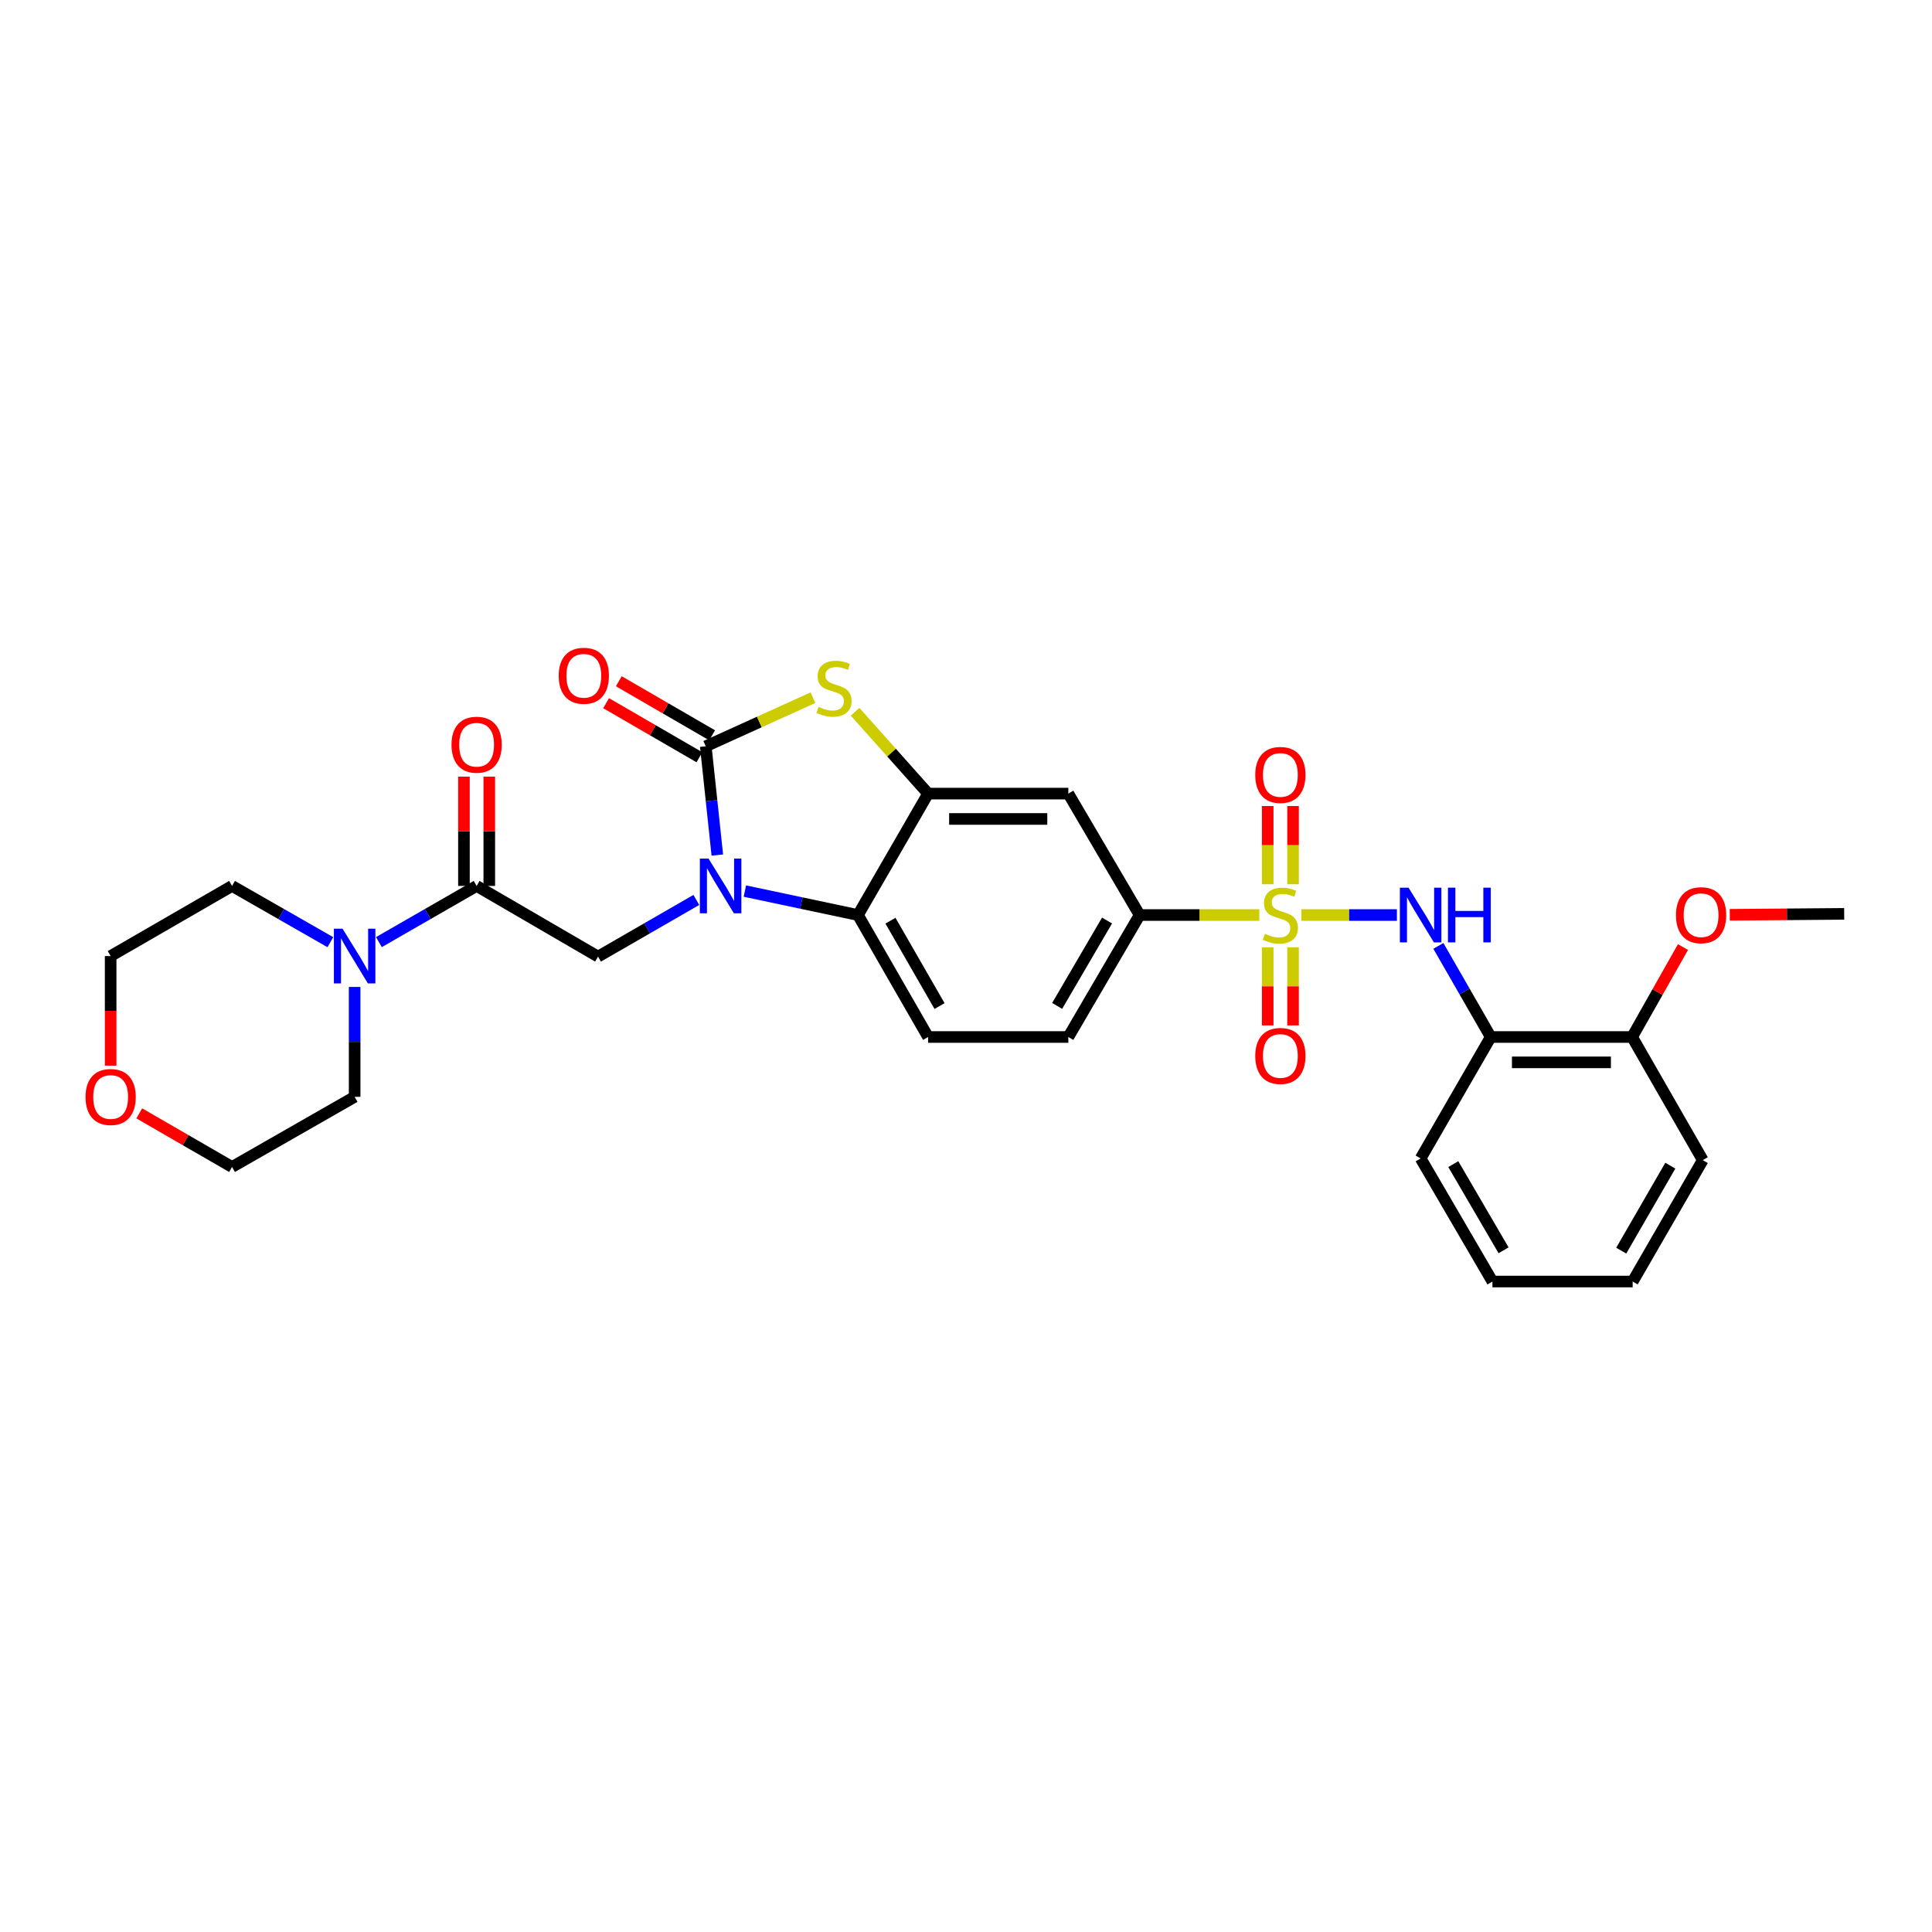 <?xml version='1.0' encoding='iso-8859-1'?>
<svg version='1.1' baseProfile='full'
              xmlns='http://www.w3.org/2000/svg'
                      xmlns:rdkit='http://www.rdkit.org/xml'
                      xmlns:xlink='http://www.w3.org/1999/xlink'
                  xml:space='preserve'
width='1000px' height='1000px' viewBox='0 0 1000 1000'>
<!-- END OF HEADER -->
<rect style='opacity:1.0;fill:#FFFFFF;stroke:none' width='1000' height='1000' x='0' y='0'> </rect>
<path class='bond-5' d='M 673.614,473.618 L 698.323,473.618' style='fill:none;fill-rule:evenodd;stroke:#CCCC00;stroke-width:6px;stroke-linecap:butt;stroke-linejoin:miter;stroke-opacity:1' />
<path class='bond-5' d='M 698.323,473.618 L 723.032,473.618' style='fill:none;fill-rule:evenodd;stroke:#0000FF;stroke-width:6px;stroke-linecap:butt;stroke-linejoin:miter;stroke-opacity:1' />
<path class='bond-8' d='M 651.818,473.618 L 620.839,473.618' style='fill:none;fill-rule:evenodd;stroke:#CCCC00;stroke-width:6px;stroke-linecap:butt;stroke-linejoin:miter;stroke-opacity:1' />
<path class='bond-8' d='M 620.839,473.618 L 589.861,473.618' style='fill:none;fill-rule:evenodd;stroke:#000000;stroke-width:6px;stroke-linecap:butt;stroke-linejoin:miter;stroke-opacity:1' />
<path class='bond-12' d='M 669.28,457.683 L 669.28,437.441' style='fill:none;fill-rule:evenodd;stroke:#CCCC00;stroke-width:6px;stroke-linecap:butt;stroke-linejoin:miter;stroke-opacity:1' />
<path class='bond-12' d='M 669.28,437.441 L 669.28,417.199' style='fill:none;fill-rule:evenodd;stroke:#FF0000;stroke-width:6px;stroke-linecap:butt;stroke-linejoin:miter;stroke-opacity:1' />
<path class='bond-12' d='M 656.159,457.683 L 656.159,437.441' style='fill:none;fill-rule:evenodd;stroke:#CCCC00;stroke-width:6px;stroke-linecap:butt;stroke-linejoin:miter;stroke-opacity:1' />
<path class='bond-12' d='M 656.159,437.441 L 656.159,417.199' style='fill:none;fill-rule:evenodd;stroke:#FF0000;stroke-width:6px;stroke-linecap:butt;stroke-linejoin:miter;stroke-opacity:1' />
<path class='bond-13' d='M 656.159,490.319 L 656.159,510.536' style='fill:none;fill-rule:evenodd;stroke:#CCCC00;stroke-width:6px;stroke-linecap:butt;stroke-linejoin:miter;stroke-opacity:1' />
<path class='bond-13' d='M 656.159,510.536 L 656.159,530.752' style='fill:none;fill-rule:evenodd;stroke:#FF0000;stroke-width:6px;stroke-linecap:butt;stroke-linejoin:miter;stroke-opacity:1' />
<path class='bond-13' d='M 669.28,490.319 L 669.28,510.536' style='fill:none;fill-rule:evenodd;stroke:#CCCC00;stroke-width:6px;stroke-linecap:butt;stroke-linejoin:miter;stroke-opacity:1' />
<path class='bond-13' d='M 669.28,510.536 L 669.28,530.752' style='fill:none;fill-rule:evenodd;stroke:#FF0000;stroke-width:6px;stroke-linecap:butt;stroke-linejoin:miter;stroke-opacity:1' />
<path class='bond-0' d='M 385.542,461.218 L 414.81,467.418' style='fill:none;fill-rule:evenodd;stroke:#0000FF;stroke-width:6px;stroke-linecap:butt;stroke-linejoin:miter;stroke-opacity:1' />
<path class='bond-0' d='M 414.81,467.418 L 444.079,473.618' style='fill:none;fill-rule:evenodd;stroke:#000000;stroke-width:6px;stroke-linecap:butt;stroke-linejoin:miter;stroke-opacity:1' />
<path class='bond-6' d='M 360.414,465.806 L 334.979,480.471' style='fill:none;fill-rule:evenodd;stroke:#0000FF;stroke-width:6px;stroke-linecap:butt;stroke-linejoin:miter;stroke-opacity:1' />
<path class='bond-6' d='M 334.979,480.471 L 309.545,495.136' style='fill:none;fill-rule:evenodd;stroke:#000000;stroke-width:6px;stroke-linecap:butt;stroke-linejoin:miter;stroke-opacity:1' />
<path class='bond-31' d='M 371.286,442.581 L 368.294,414.428' style='fill:none;fill-rule:evenodd;stroke:#0000FF;stroke-width:6px;stroke-linecap:butt;stroke-linejoin:miter;stroke-opacity:1' />
<path class='bond-31' d='M 368.294,414.428 L 365.302,386.276' style='fill:none;fill-rule:evenodd;stroke:#000000;stroke-width:6px;stroke-linecap:butt;stroke-linejoin:miter;stroke-opacity:1' />
<path class='bond-1' d='M 365.302,386.276 L 393.043,373.695' style='fill:none;fill-rule:evenodd;stroke:#000000;stroke-width:6px;stroke-linecap:butt;stroke-linejoin:miter;stroke-opacity:1' />
<path class='bond-1' d='M 393.043,373.695 L 420.784,361.114' style='fill:none;fill-rule:evenodd;stroke:#CCCC00;stroke-width:6px;stroke-linecap:butt;stroke-linejoin:miter;stroke-opacity:1' />
<path class='bond-15' d='M 368.591,380.599 L 344.443,366.605' style='fill:none;fill-rule:evenodd;stroke:#000000;stroke-width:6px;stroke-linecap:butt;stroke-linejoin:miter;stroke-opacity:1' />
<path class='bond-15' d='M 344.443,366.605 L 320.295,352.611' style='fill:none;fill-rule:evenodd;stroke:#FF0000;stroke-width:6px;stroke-linecap:butt;stroke-linejoin:miter;stroke-opacity:1' />
<path class='bond-15' d='M 362.012,391.952 L 337.864,377.958' style='fill:none;fill-rule:evenodd;stroke:#000000;stroke-width:6px;stroke-linecap:butt;stroke-linejoin:miter;stroke-opacity:1' />
<path class='bond-15' d='M 337.864,377.958 L 313.717,363.964' style='fill:none;fill-rule:evenodd;stroke:#FF0000;stroke-width:6px;stroke-linecap:butt;stroke-linejoin:miter;stroke-opacity:1' />
<path class='bond-2' d='M 442.596,368.402 L 461.488,389.585' style='fill:none;fill-rule:evenodd;stroke:#CCCC00;stroke-width:6px;stroke-linecap:butt;stroke-linejoin:miter;stroke-opacity:1' />
<path class='bond-2' d='M 461.488,389.585 L 480.38,410.768' style='fill:none;fill-rule:evenodd;stroke:#000000;stroke-width:6px;stroke-linecap:butt;stroke-linejoin:miter;stroke-opacity:1' />
<path class='bond-3' d='M 480.38,410.768 L 552.962,410.768' style='fill:none;fill-rule:evenodd;stroke:#000000;stroke-width:6px;stroke-linecap:butt;stroke-linejoin:miter;stroke-opacity:1' />
<path class='bond-3' d='M 491.268,423.889 L 542.074,423.889' style='fill:none;fill-rule:evenodd;stroke:#000000;stroke-width:6px;stroke-linecap:butt;stroke-linejoin:miter;stroke-opacity:1' />
<path class='bond-30' d='M 480.38,410.768 L 444.079,473.618' style='fill:none;fill-rule:evenodd;stroke:#000000;stroke-width:6px;stroke-linecap:butt;stroke-linejoin:miter;stroke-opacity:1' />
<path class='bond-4' d='M 444.079,473.618 L 480.38,536.752' style='fill:none;fill-rule:evenodd;stroke:#000000;stroke-width:6px;stroke-linecap:butt;stroke-linejoin:miter;stroke-opacity:1' />
<path class='bond-4' d='M 460.899,476.548 L 486.31,520.742' style='fill:none;fill-rule:evenodd;stroke:#000000;stroke-width:6px;stroke-linecap:butt;stroke-linejoin:miter;stroke-opacity:1' />
<path class='bond-11' d='M 744.5,489.598 L 758.051,513.175' style='fill:none;fill-rule:evenodd;stroke:#0000FF;stroke-width:6px;stroke-linecap:butt;stroke-linejoin:miter;stroke-opacity:1' />
<path class='bond-11' d='M 758.051,513.175 L 771.602,536.752' style='fill:none;fill-rule:evenodd;stroke:#000000;stroke-width:6px;stroke-linecap:butt;stroke-linejoin:miter;stroke-opacity:1' />
<path class='bond-7' d='M 309.545,495.136 L 246.695,458.558' style='fill:none;fill-rule:evenodd;stroke:#000000;stroke-width:6px;stroke-linecap:butt;stroke-linejoin:miter;stroke-opacity:1' />
<path class='bond-10' d='M 246.695,458.558 L 221.408,473.098' style='fill:none;fill-rule:evenodd;stroke:#000000;stroke-width:6px;stroke-linecap:butt;stroke-linejoin:miter;stroke-opacity:1' />
<path class='bond-10' d='M 221.408,473.098 L 196.121,487.637' style='fill:none;fill-rule:evenodd;stroke:#0000FF;stroke-width:6px;stroke-linecap:butt;stroke-linejoin:miter;stroke-opacity:1' />
<path class='bond-16' d='M 253.255,458.558 L 253.255,430.267' style='fill:none;fill-rule:evenodd;stroke:#000000;stroke-width:6px;stroke-linecap:butt;stroke-linejoin:miter;stroke-opacity:1' />
<path class='bond-16' d='M 253.255,430.267 L 253.255,401.976' style='fill:none;fill-rule:evenodd;stroke:#FF0000;stroke-width:6px;stroke-linecap:butt;stroke-linejoin:miter;stroke-opacity:1' />
<path class='bond-16' d='M 240.134,458.558 L 240.134,430.267' style='fill:none;fill-rule:evenodd;stroke:#000000;stroke-width:6px;stroke-linecap:butt;stroke-linejoin:miter;stroke-opacity:1' />
<path class='bond-16' d='M 240.134,430.267 L 240.134,401.976' style='fill:none;fill-rule:evenodd;stroke:#FF0000;stroke-width:6px;stroke-linecap:butt;stroke-linejoin:miter;stroke-opacity:1' />
<path class='bond-9' d='M 589.861,473.618 L 552.962,410.768' style='fill:none;fill-rule:evenodd;stroke:#000000;stroke-width:6px;stroke-linecap:butt;stroke-linejoin:miter;stroke-opacity:1' />
<path class='bond-17' d='M 589.861,473.618 L 552.962,536.752' style='fill:none;fill-rule:evenodd;stroke:#000000;stroke-width:6px;stroke-linecap:butt;stroke-linejoin:miter;stroke-opacity:1' />
<path class='bond-17' d='M 572.998,476.467 L 547.168,520.661' style='fill:none;fill-rule:evenodd;stroke:#000000;stroke-width:6px;stroke-linecap:butt;stroke-linejoin:miter;stroke-opacity:1' />
<path class='bond-21' d='M 183.561,510.841 L 183.561,539.279' style='fill:none;fill-rule:evenodd;stroke:#0000FF;stroke-width:6px;stroke-linecap:butt;stroke-linejoin:miter;stroke-opacity:1' />
<path class='bond-21' d='M 183.561,539.279 L 183.561,567.718' style='fill:none;fill-rule:evenodd;stroke:#000000;stroke-width:6px;stroke-linecap:butt;stroke-linejoin:miter;stroke-opacity:1' />
<path class='bond-22' d='M 170.993,487.67 L 145.55,473.114' style='fill:none;fill-rule:evenodd;stroke:#0000FF;stroke-width:6px;stroke-linecap:butt;stroke-linejoin:miter;stroke-opacity:1' />
<path class='bond-22' d='M 145.55,473.114 L 120.106,458.558' style='fill:none;fill-rule:evenodd;stroke:#000000;stroke-width:6px;stroke-linecap:butt;stroke-linejoin:miter;stroke-opacity:1' />
<path class='bond-18' d='M 771.602,536.752 L 844.781,536.752' style='fill:none;fill-rule:evenodd;stroke:#000000;stroke-width:6px;stroke-linecap:butt;stroke-linejoin:miter;stroke-opacity:1' />
<path class='bond-18' d='M 782.579,549.873 L 833.804,549.873' style='fill:none;fill-rule:evenodd;stroke:#000000;stroke-width:6px;stroke-linecap:butt;stroke-linejoin:miter;stroke-opacity:1' />
<path class='bond-23' d='M 771.602,536.752 L 735.315,599.602' style='fill:none;fill-rule:evenodd;stroke:#000000;stroke-width:6px;stroke-linecap:butt;stroke-linejoin:miter;stroke-opacity:1' />
<path class='bond-14' d='M 480.38,536.752 L 552.962,536.752' style='fill:none;fill-rule:evenodd;stroke:#000000;stroke-width:6px;stroke-linecap:butt;stroke-linejoin:miter;stroke-opacity:1' />
<path class='bond-20' d='M 844.781,536.752 L 857.944,513.472' style='fill:none;fill-rule:evenodd;stroke:#000000;stroke-width:6px;stroke-linecap:butt;stroke-linejoin:miter;stroke-opacity:1' />
<path class='bond-20' d='M 857.944,513.472 L 871.107,490.191' style='fill:none;fill-rule:evenodd;stroke:#FF0000;stroke-width:6px;stroke-linecap:butt;stroke-linejoin:miter;stroke-opacity:1' />
<path class='bond-26' d='M 844.781,536.752 L 881.359,600.484' style='fill:none;fill-rule:evenodd;stroke:#000000;stroke-width:6px;stroke-linecap:butt;stroke-linejoin:miter;stroke-opacity:1' />
<path class='bond-19' d='M 57.271,551.576 L 57.271,523.218' style='fill:none;fill-rule:evenodd;stroke:#FF0000;stroke-width:6px;stroke-linecap:butt;stroke-linejoin:miter;stroke-opacity:1' />
<path class='bond-19' d='M 57.271,523.218 L 57.271,494.859' style='fill:none;fill-rule:evenodd;stroke:#000000;stroke-width:6px;stroke-linecap:butt;stroke-linejoin:miter;stroke-opacity:1' />
<path class='bond-33' d='M 72.085,576.276 L 96.095,590.148' style='fill:none;fill-rule:evenodd;stroke:#FF0000;stroke-width:6px;stroke-linecap:butt;stroke-linejoin:miter;stroke-opacity:1' />
<path class='bond-33' d='M 96.095,590.148 L 120.106,604.019' style='fill:none;fill-rule:evenodd;stroke:#000000;stroke-width:6px;stroke-linecap:butt;stroke-linejoin:miter;stroke-opacity:1' />
<path class='bond-27' d='M 895.329,473.497 L 924.937,473.255' style='fill:none;fill-rule:evenodd;stroke:#FF0000;stroke-width:6px;stroke-linecap:butt;stroke-linejoin:miter;stroke-opacity:1' />
<path class='bond-27' d='M 924.937,473.255 L 954.545,473.013' style='fill:none;fill-rule:evenodd;stroke:#000000;stroke-width:6px;stroke-linecap:butt;stroke-linejoin:miter;stroke-opacity:1' />
<path class='bond-25' d='M 183.561,567.718 L 120.106,604.019' style='fill:none;fill-rule:evenodd;stroke:#000000;stroke-width:6px;stroke-linecap:butt;stroke-linejoin:miter;stroke-opacity:1' />
<path class='bond-24' d='M 120.106,458.558 L 57.271,494.859' style='fill:none;fill-rule:evenodd;stroke:#000000;stroke-width:6px;stroke-linecap:butt;stroke-linejoin:miter;stroke-opacity:1' />
<path class='bond-28' d='M 735.315,599.602 L 772.484,663.319' style='fill:none;fill-rule:evenodd;stroke:#000000;stroke-width:6px;stroke-linecap:butt;stroke-linejoin:miter;stroke-opacity:1' />
<path class='bond-28' d='M 752.224,602.548 L 778.242,647.15' style='fill:none;fill-rule:evenodd;stroke:#000000;stroke-width:6px;stroke-linecap:butt;stroke-linejoin:miter;stroke-opacity:1' />
<path class='bond-32' d='M 881.359,600.484 L 845.065,663.319' style='fill:none;fill-rule:evenodd;stroke:#000000;stroke-width:6px;stroke-linecap:butt;stroke-linejoin:miter;stroke-opacity:1' />
<path class='bond-32' d='M 864.553,603.346 L 839.147,647.331' style='fill:none;fill-rule:evenodd;stroke:#000000;stroke-width:6px;stroke-linecap:butt;stroke-linejoin:miter;stroke-opacity:1' />
<path class='bond-29' d='M 772.484,663.319 L 845.065,663.319' style='fill:none;fill-rule:evenodd;stroke:#000000;stroke-width:6px;stroke-linecap:butt;stroke-linejoin:miter;stroke-opacity:1' />
<path  class='atom-0' d='M 654.719 483.338
Q 655.039 483.458, 656.359 484.018
Q 657.679 484.578, 659.119 484.938
Q 660.599 485.258, 662.039 485.258
Q 664.719 485.258, 666.279 483.978
Q 667.839 482.658, 667.839 480.378
Q 667.839 478.818, 667.039 477.858
Q 666.279 476.898, 665.079 476.378
Q 663.879 475.858, 661.879 475.258
Q 659.359 474.498, 657.839 473.778
Q 656.359 473.058, 655.279 471.538
Q 654.239 470.018, 654.239 467.458
Q 654.239 463.898, 656.639 461.698
Q 659.079 459.498, 663.879 459.498
Q 667.159 459.498, 670.879 461.058
L 669.959 464.138
Q 666.559 462.738, 663.999 462.738
Q 661.239 462.738, 659.719 463.898
Q 658.199 465.018, 658.239 466.978
Q 658.239 468.498, 658.999 469.418
Q 659.799 470.338, 660.919 470.858
Q 662.079 471.378, 663.999 471.978
Q 666.559 472.778, 668.079 473.578
Q 669.599 474.378, 670.679 476.018
Q 671.799 477.618, 671.799 480.378
Q 671.799 484.298, 669.159 486.418
Q 666.559 488.498, 662.199 488.498
Q 659.679 488.498, 657.759 487.938
Q 655.879 487.418, 653.639 486.498
L 654.719 483.338
' fill='#CCCC00'/>
<path  class='atom-1' d='M 366.725 444.398
L 376.005 459.398
Q 376.925 460.878, 378.405 463.558
Q 379.885 466.238, 379.965 466.398
L 379.965 444.398
L 383.725 444.398
L 383.725 472.718
L 379.845 472.718
L 369.885 456.318
Q 368.725 454.398, 367.485 452.198
Q 366.285 449.998, 365.925 449.318
L 365.925 472.718
L 362.245 472.718
L 362.245 444.398
L 366.725 444.398
' fill='#0000FF'/>
<path  class='atom-3' d='M 423.687 365.89
Q 424.007 366.01, 425.327 366.57
Q 426.647 367.13, 428.087 367.49
Q 429.567 367.81, 431.007 367.81
Q 433.687 367.81, 435.247 366.53
Q 436.807 365.21, 436.807 362.93
Q 436.807 361.37, 436.007 360.41
Q 435.247 359.45, 434.047 358.93
Q 432.847 358.41, 430.847 357.81
Q 428.327 357.05, 426.807 356.33
Q 425.327 355.61, 424.247 354.09
Q 423.207 352.57, 423.207 350.01
Q 423.207 346.45, 425.607 344.25
Q 428.047 342.05, 432.847 342.05
Q 436.127 342.05, 439.847 343.61
L 438.927 346.69
Q 435.527 345.29, 432.967 345.29
Q 430.207 345.29, 428.687 346.45
Q 427.167 347.57, 427.207 349.53
Q 427.207 351.05, 427.967 351.97
Q 428.767 352.89, 429.887 353.41
Q 431.047 353.93, 432.967 354.53
Q 435.527 355.33, 437.047 356.13
Q 438.567 356.93, 439.647 358.57
Q 440.767 360.17, 440.767 362.93
Q 440.767 366.85, 438.127 368.97
Q 435.527 371.05, 431.167 371.05
Q 428.647 371.05, 426.727 370.49
Q 424.847 369.97, 422.607 369.05
L 423.687 365.89
' fill='#CCCC00'/>
<path  class='atom-6' d='M 729.055 459.458
L 738.335 474.458
Q 739.255 475.938, 740.735 478.618
Q 742.215 481.298, 742.295 481.458
L 742.295 459.458
L 746.055 459.458
L 746.055 487.778
L 742.175 487.778
L 732.215 471.378
Q 731.055 469.458, 729.815 467.258
Q 728.615 465.058, 728.255 464.378
L 728.255 487.778
L 724.575 487.778
L 724.575 459.458
L 729.055 459.458
' fill='#0000FF'/>
<path  class='atom-6' d='M 749.455 459.458
L 753.295 459.458
L 753.295 471.498
L 767.775 471.498
L 767.775 459.458
L 771.615 459.458
L 771.615 487.778
L 767.775 487.778
L 767.775 474.698
L 753.295 474.698
L 753.295 487.778
L 749.455 487.778
L 749.455 459.458
' fill='#0000FF'/>
<path  class='atom-11' d='M 177.301 480.699
L 186.581 495.699
Q 187.501 497.179, 188.981 499.859
Q 190.461 502.539, 190.541 502.699
L 190.541 480.699
L 194.301 480.699
L 194.301 509.019
L 190.421 509.019
L 180.461 492.619
Q 179.301 490.699, 178.061 488.499
Q 176.861 486.299, 176.501 485.619
L 176.501 509.019
L 172.821 509.019
L 172.821 480.699
L 177.301 480.699
' fill='#0000FF'/>
<path  class='atom-13' d='M 649.719 401.102
Q 649.719 394.302, 653.079 390.502
Q 656.439 386.702, 662.719 386.702
Q 668.999 386.702, 672.359 390.502
Q 675.719 394.302, 675.719 401.102
Q 675.719 407.982, 672.319 411.902
Q 668.919 415.782, 662.719 415.782
Q 656.479 415.782, 653.079 411.902
Q 649.719 408.022, 649.719 401.102
M 662.719 412.582
Q 667.039 412.582, 669.359 409.702
Q 671.719 406.782, 671.719 401.102
Q 671.719 395.542, 669.359 392.742
Q 667.039 389.902, 662.719 389.902
Q 658.399 389.902, 656.039 392.702
Q 653.719 395.502, 653.719 401.102
Q 653.719 406.822, 656.039 409.702
Q 658.399 412.582, 662.719 412.582
' fill='#FF0000'/>
<path  class='atom-14' d='M 649.719 546.556
Q 649.719 539.756, 653.079 535.956
Q 656.439 532.156, 662.719 532.156
Q 668.999 532.156, 672.359 535.956
Q 675.719 539.756, 675.719 546.556
Q 675.719 553.436, 672.319 557.356
Q 668.919 561.236, 662.719 561.236
Q 656.479 561.236, 653.079 557.356
Q 649.719 553.476, 649.719 546.556
M 662.719 558.036
Q 667.039 558.036, 669.359 555.156
Q 671.719 552.236, 671.719 546.556
Q 671.719 540.996, 669.359 538.196
Q 667.039 535.356, 662.719 535.356
Q 658.399 535.356, 656.039 538.156
Q 653.719 540.956, 653.719 546.556
Q 653.719 552.276, 656.039 555.156
Q 658.399 558.036, 662.719 558.036
' fill='#FF0000'/>
<path  class='atom-16' d='M 289.182 349.777
Q 289.182 342.977, 292.542 339.177
Q 295.902 335.377, 302.182 335.377
Q 308.462 335.377, 311.822 339.177
Q 315.182 342.977, 315.182 349.777
Q 315.182 356.657, 311.782 360.577
Q 308.382 364.457, 302.182 364.457
Q 295.942 364.457, 292.542 360.577
Q 289.182 356.697, 289.182 349.777
M 302.182 361.257
Q 306.502 361.257, 308.822 358.377
Q 311.182 355.457, 311.182 349.777
Q 311.182 344.217, 308.822 341.417
Q 306.502 338.577, 302.182 338.577
Q 297.862 338.577, 295.502 341.377
Q 293.182 344.177, 293.182 349.777
Q 293.182 355.497, 295.502 358.377
Q 297.862 361.257, 302.182 361.257
' fill='#FF0000'/>
<path  class='atom-17' d='M 233.695 385.466
Q 233.695 378.666, 237.055 374.866
Q 240.415 371.066, 246.695 371.066
Q 252.975 371.066, 256.335 374.866
Q 259.695 378.666, 259.695 385.466
Q 259.695 392.346, 256.295 396.266
Q 252.895 400.146, 246.695 400.146
Q 240.455 400.146, 237.055 396.266
Q 233.695 392.386, 233.695 385.466
M 246.695 396.946
Q 251.015 396.946, 253.335 394.066
Q 255.695 391.146, 255.695 385.466
Q 255.695 379.906, 253.335 377.106
Q 251.015 374.266, 246.695 374.266
Q 242.375 374.266, 240.015 377.066
Q 237.695 379.866, 237.695 385.466
Q 237.695 391.186, 240.015 394.066
Q 242.375 396.946, 246.695 396.946
' fill='#FF0000'/>
<path  class='atom-20' d='M 44.271 567.798
Q 44.271 560.998, 47.631 557.198
Q 50.991 553.398, 57.271 553.398
Q 63.551 553.398, 66.911 557.198
Q 70.271 560.998, 70.271 567.798
Q 70.271 574.678, 66.871 578.598
Q 63.471 582.478, 57.271 582.478
Q 51.031 582.478, 47.631 578.598
Q 44.271 574.718, 44.271 567.798
M 57.271 579.278
Q 61.591 579.278, 63.911 576.398
Q 66.271 573.478, 66.271 567.798
Q 66.271 562.238, 63.911 559.438
Q 61.591 556.598, 57.271 556.598
Q 52.951 556.598, 50.591 559.398
Q 48.271 562.198, 48.271 567.798
Q 48.271 573.518, 50.591 576.398
Q 52.951 579.278, 57.271 579.278
' fill='#FF0000'/>
<path  class='atom-21' d='M 867.477 473.698
Q 867.477 466.898, 870.837 463.098
Q 874.197 459.298, 880.477 459.298
Q 886.757 459.298, 890.117 463.098
Q 893.477 466.898, 893.477 473.698
Q 893.477 480.578, 890.077 484.498
Q 886.677 488.378, 880.477 488.378
Q 874.237 488.378, 870.837 484.498
Q 867.477 480.618, 867.477 473.698
M 880.477 485.178
Q 884.797 485.178, 887.117 482.298
Q 889.477 479.378, 889.477 473.698
Q 889.477 468.138, 887.117 465.338
Q 884.797 462.498, 880.477 462.498
Q 876.157 462.498, 873.797 465.298
Q 871.477 468.098, 871.477 473.698
Q 871.477 479.418, 873.797 482.298
Q 876.157 485.178, 880.477 485.178
' fill='#FF0000'/>
</svg>
